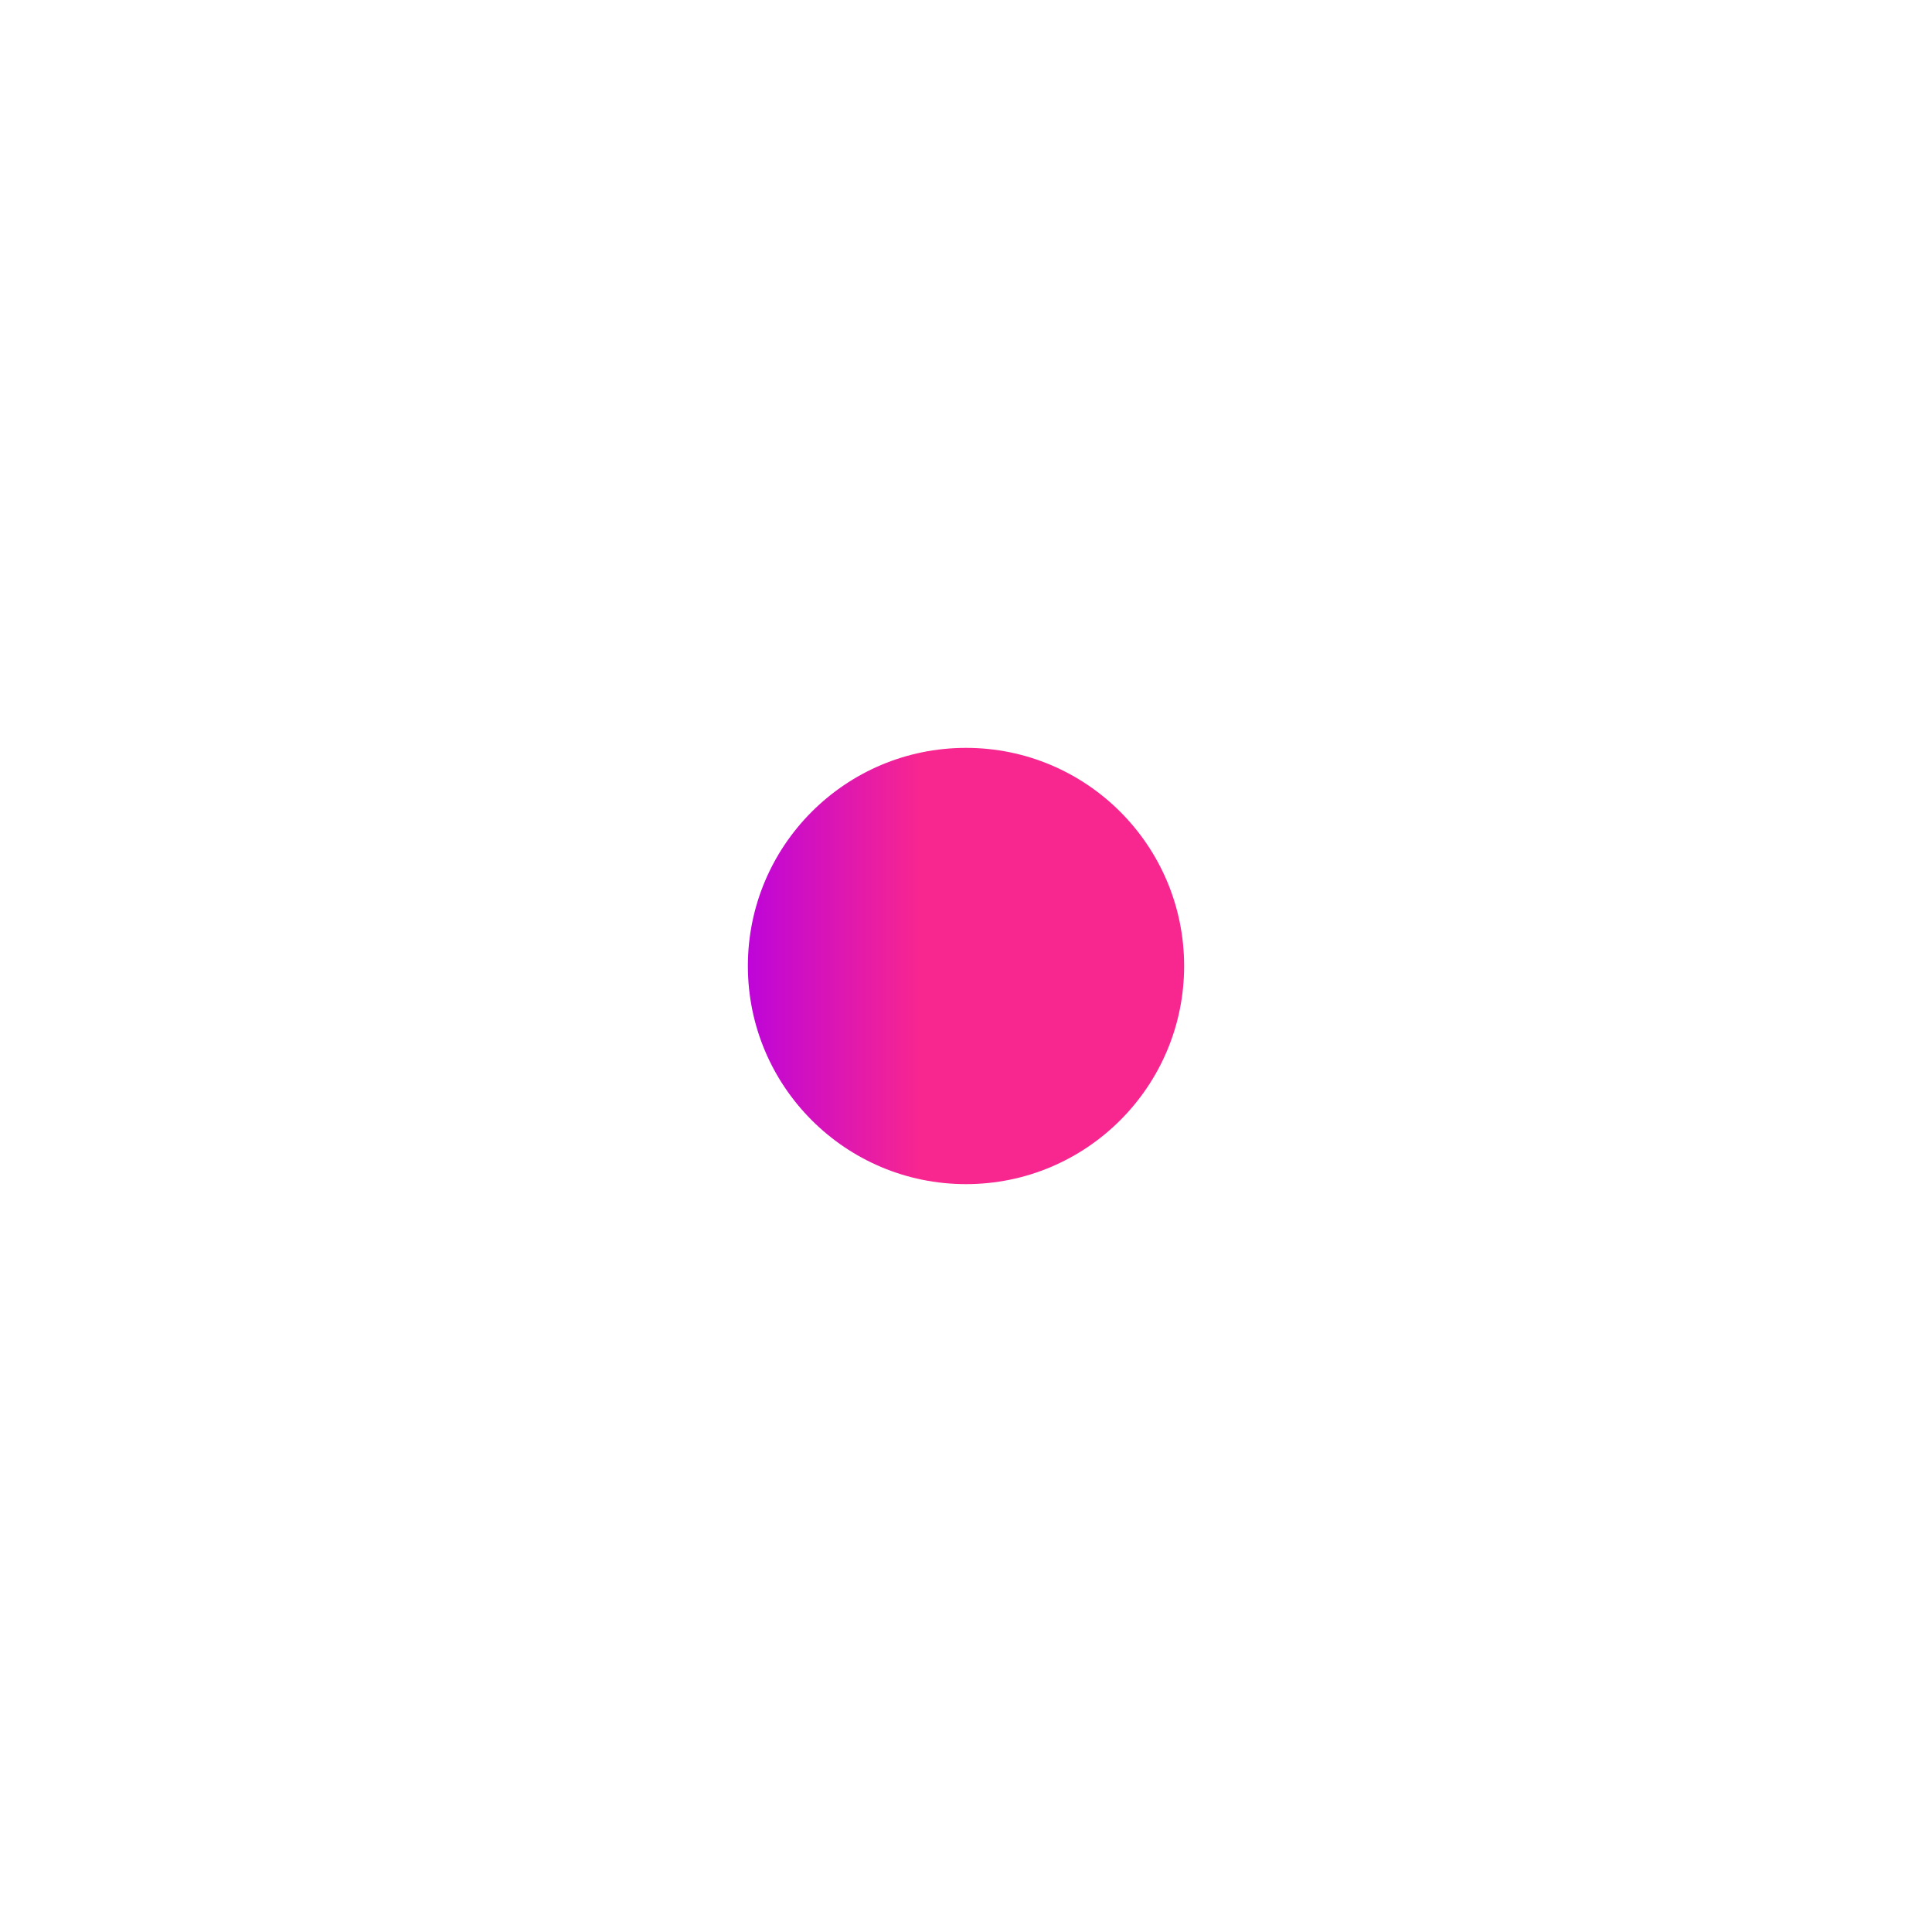 <?xml version="1.0" encoding="UTF-8"?> <svg xmlns="http://www.w3.org/2000/svg" width="31" height="31" viewBox="0 0 31 31" fill="none"><g filter="url(#filter0_d_18_44)"><path d="M19 13.5C19 15.433 17.433 17 15.5 17C13.567 17 12 15.433 12 13.5C12 11.567 13.567 10 15.5 10C17.433 10 19 11.567 19 13.5Z" fill="url(#paint0_linear_18_44)"></path></g><defs><filter id="filter0_d_18_44" x="0.6" y="0.6" width="29.8" height="29.8" filterUnits="userSpaceOnUse" color-interpolation-filters="sRGB"><feFlood flood-opacity="0" result="BackgroundImageFix"></feFlood><feColorMatrix in="SourceAlpha" type="matrix" values="0 0 0 0 0 0 0 0 0 0 0 0 0 0 0 0 0 0 127 0" result="hardAlpha"></feColorMatrix><feOffset dy="2"></feOffset><feGaussianBlur stdDeviation="5.7"></feGaussianBlur><feComposite in2="hardAlpha" operator="out"></feComposite><feColorMatrix type="matrix" values="0 0 0 0 0.973 0 0 0 0 0.149 0 0 0 0 0.725 0 0 0 1 0"></feColorMatrix><feBlend mode="normal" in2="BackgroundImageFix" result="effect1_dropShadow_18_44"></feBlend><feBlend mode="normal" in="SourceGraphic" in2="effect1_dropShadow_18_44" result="shape"></feBlend></filter><linearGradient id="paint0_linear_18_44" x1="12" y1="13.5" x2="14.774" y2="13.5" gradientUnits="userSpaceOnUse"><stop stop-color="#BE05D9"></stop><stop offset="1" stop-color="#F8268F"></stop></linearGradient></defs></svg> 